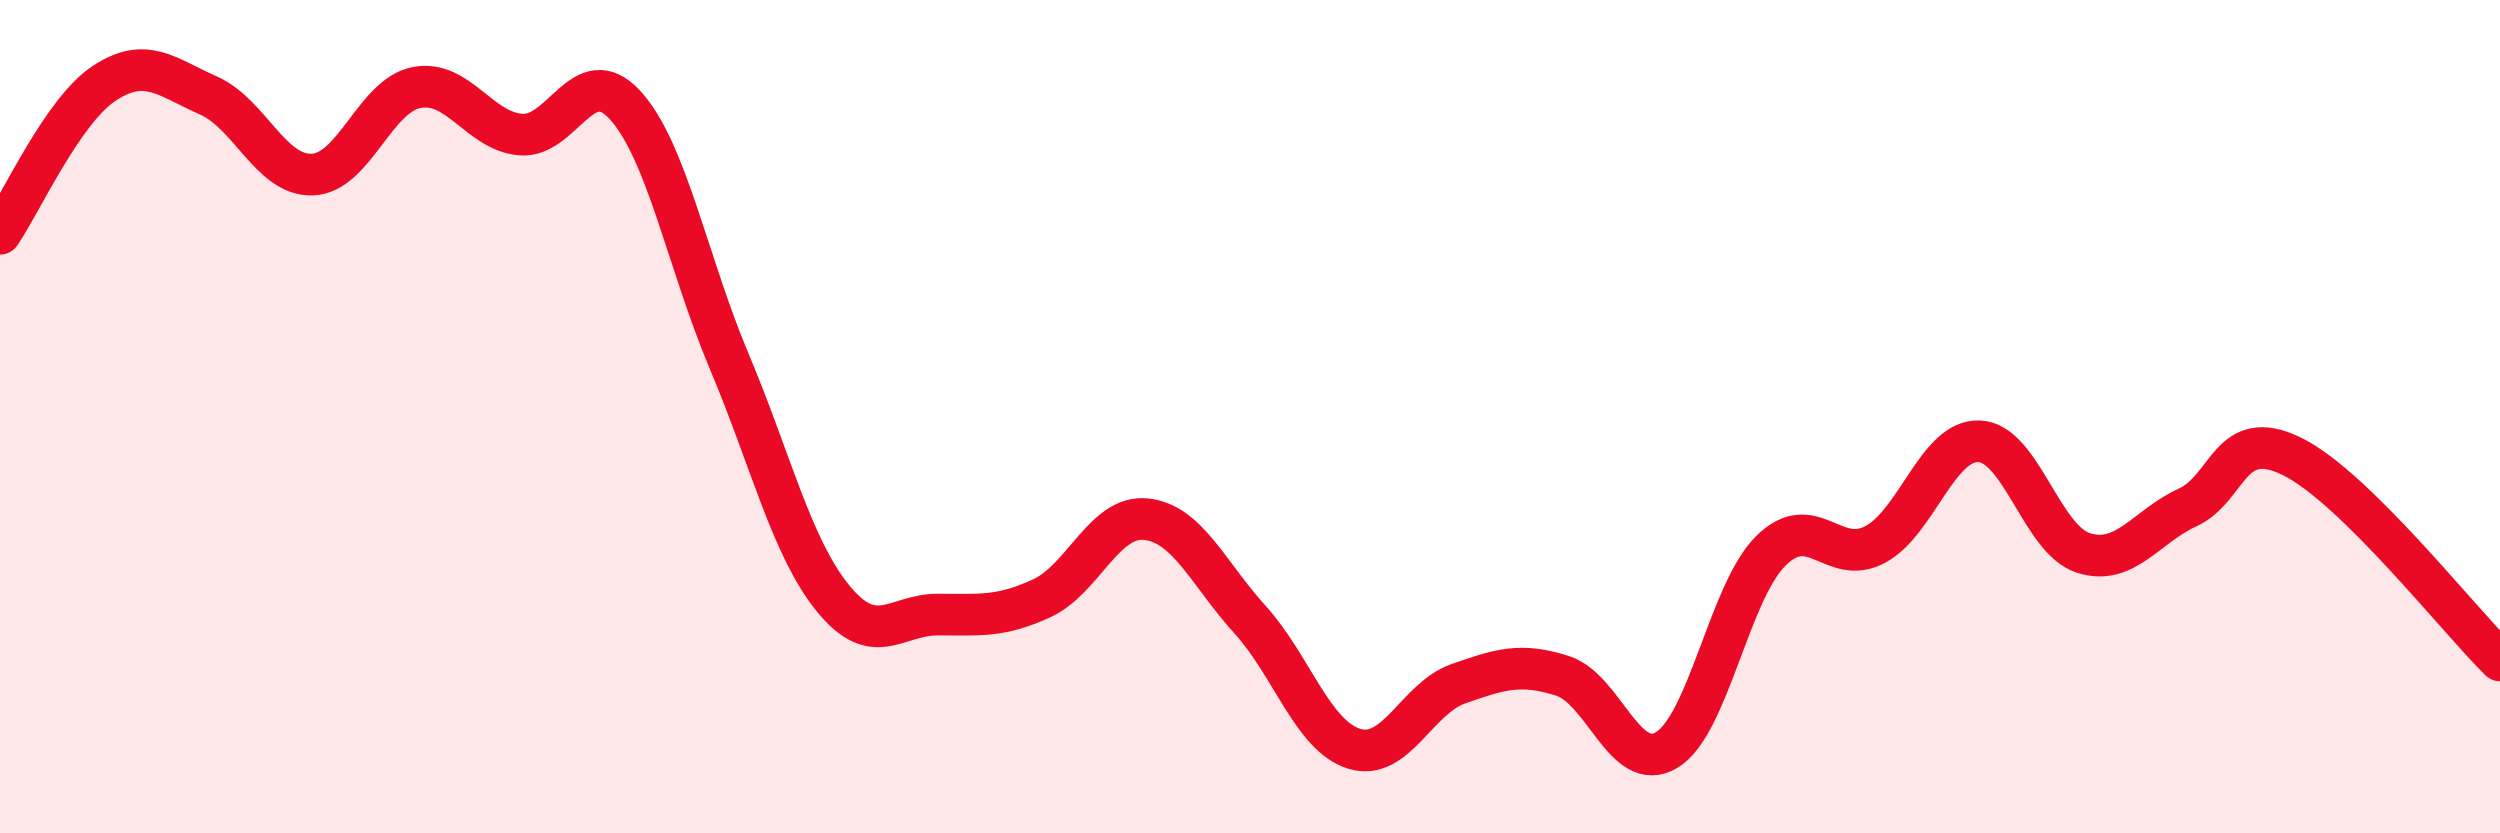 
    <svg width="60" height="20" viewBox="0 0 60 20" xmlns="http://www.w3.org/2000/svg">
      <path
        d="M 0,5.61 C 0.5,4.89 1.5,2.66 2.5,2 C 3.5,1.34 4,1.85 5,2.29 C 6,2.73 6.5,4.23 7.5,4.19 C 8.5,4.15 9,2.29 10,2.1 C 11,1.91 11.5,3.15 12.5,3.23 C 13.5,3.31 14,1.43 15,2.52 C 16,3.61 16.5,6.3 17.5,8.67 C 18.5,11.04 19,13.15 20,14.37 C 21,15.59 21.5,14.75 22.5,14.75 C 23.5,14.75 24,14.82 25,14.36 C 26,13.9 26.5,12.36 27.5,12.46 C 28.5,12.56 29,13.77 30,14.87 C 31,15.97 31.5,17.66 32.5,17.97 C 33.5,18.28 34,16.76 35,16.41 C 36,16.06 36.5,15.9 37.5,16.22 C 38.5,16.54 39,18.6 40,18 C 41,17.4 41.5,14.21 42.5,13.22 C 43.5,12.23 44,13.6 45,13.07 C 46,12.54 46.5,10.55 47.5,10.59 C 48.5,10.63 49,12.95 50,13.27 C 51,13.59 51.5,12.64 52.5,12.18 C 53.5,11.72 53.5,10.22 55,10.95 C 56.5,11.68 59,14.87 60,15.85L60 20L0 20Z"
        fill="#EB0A25"
        opacity="0.1"
        stroke-linecap="round"
        stroke-linejoin="round"
      />
      <path
        d="M 0,5.61 C 0.5,4.89 1.5,2.66 2.5,2 C 3.5,1.34 4,1.85 5,2.29 C 6,2.73 6.5,4.23 7.5,4.19 C 8.5,4.15 9,2.29 10,2.1 C 11,1.91 11.5,3.15 12.5,3.23 C 13.5,3.31 14,1.43 15,2.52 C 16,3.61 16.5,6.3 17.5,8.67 C 18.5,11.04 19,13.15 20,14.37 C 21,15.59 21.5,14.75 22.5,14.75 C 23.5,14.75 24,14.82 25,14.36 C 26,13.9 26.5,12.36 27.5,12.46 C 28.5,12.56 29,13.77 30,14.87 C 31,15.97 31.5,17.66 32.5,17.97 C 33.5,18.28 34,16.76 35,16.41 C 36,16.06 36.5,15.9 37.5,16.22 C 38.5,16.54 39,18.6 40,18 C 41,17.4 41.5,14.21 42.5,13.22 C 43.5,12.23 44,13.6 45,13.07 C 46,12.54 46.5,10.55 47.5,10.59 C 48.5,10.63 49,12.95 50,13.27 C 51,13.59 51.5,12.64 52.5,12.18 C 53.5,11.72 53.5,10.22 55,10.95 C 56.5,11.68 59,14.87 60,15.85"
        stroke="#EB0A25"
        stroke-width="1"
        fill="none"
        stroke-linecap="round"
        stroke-linejoin="round"
      />
    </svg>
  